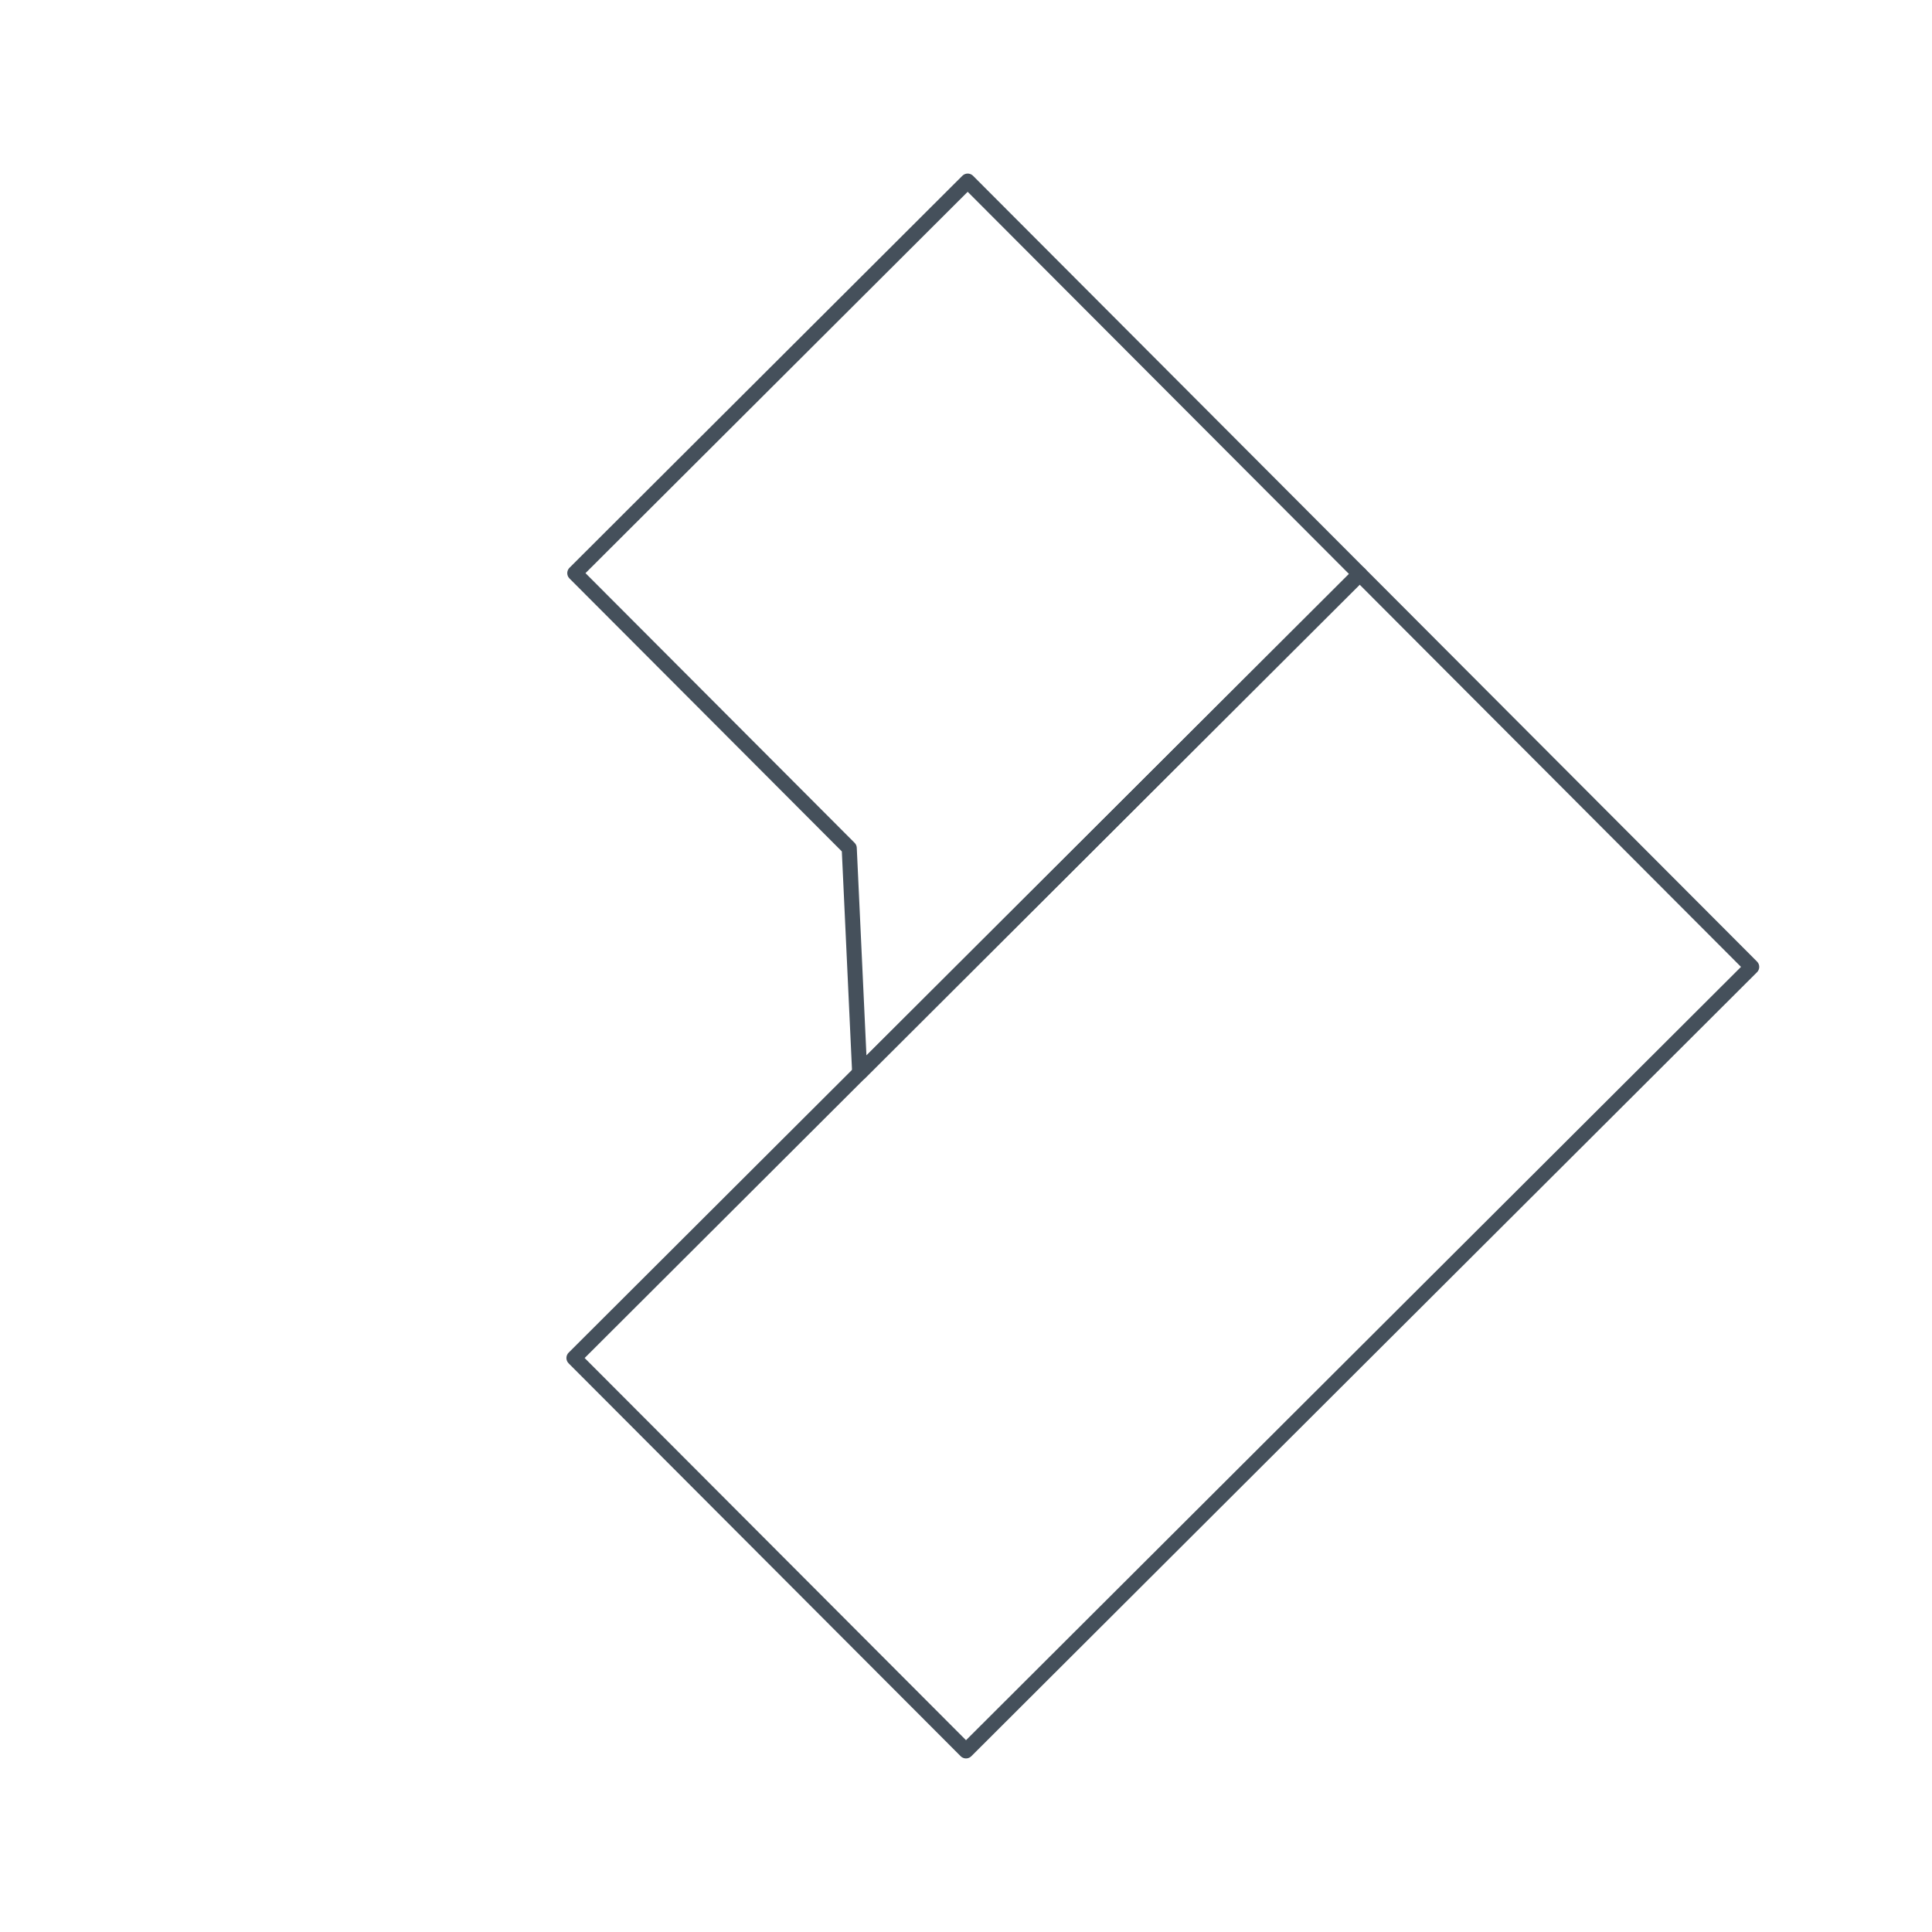 <svg width="128" height="128" viewBox="0 0 128 128" fill="none" xmlns="http://www.w3.org/2000/svg">
<path d="M90.08 38.027L116.053 64.059L64 116L38.027 89.971L90.08 38.027Z" stroke="#45505B" stroke-linecap="round" stroke-linejoin="round"/>
<path d="M56.957 71.083L56.264 56.192L38.083 37.971L64.112 12L90.083 38.029L56.957 71.083Z" stroke="#45505B" stroke-linecap="round" stroke-linejoin="round"/>
</svg>
